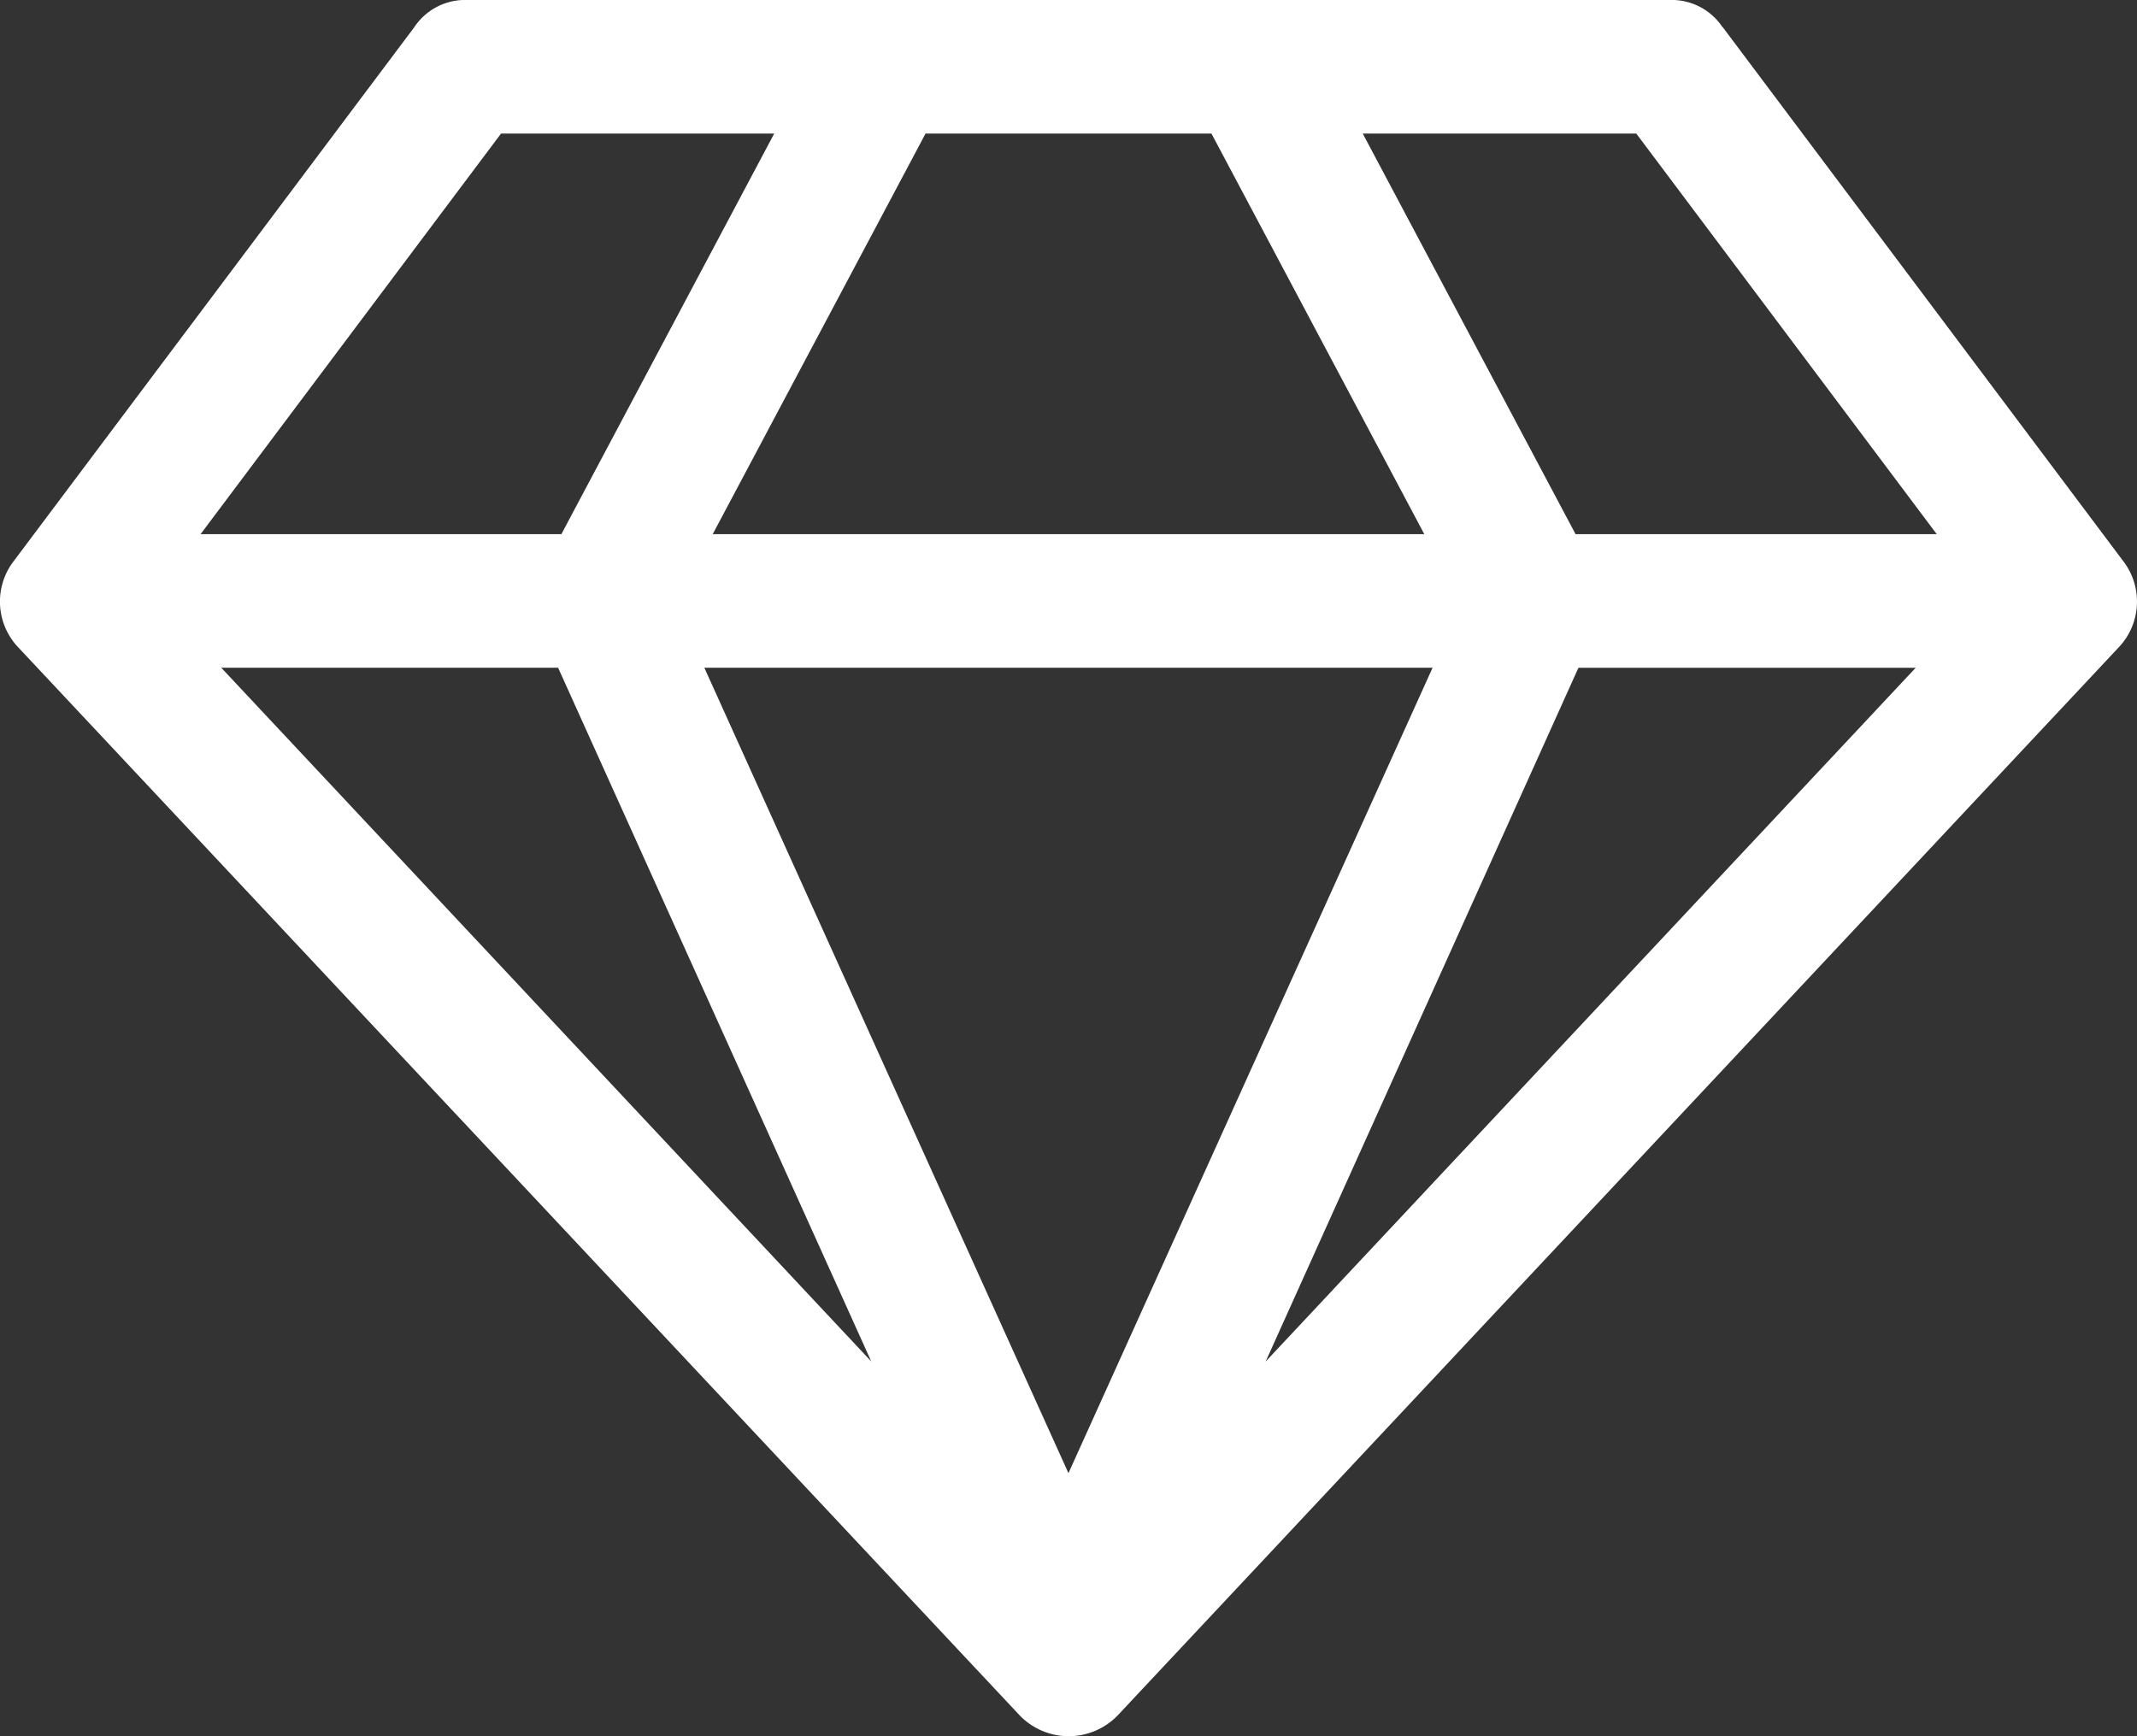 <svg xmlns="http://www.w3.org/2000/svg" width="44.356" height="36.037" viewBox="0 0 44.356 36.037">
  <rect x="0" y="0" width="44.356" height="36.037" fill="#333333" stroke="none"/>
  <path id="Path_74" data-name="Path 74" d="M4.592,189.954l13.492,14.4-6.5-14.4Zm17.585,16.719,7.558-16.719H14.619ZM11.652,187.182l4.418-8.316H10.4l-6.237,8.316h7.493Zm14.618,17.174,13.492-14.4h-7ZM14.793,187.182h14.77l-4.418-8.316H19.211Zm17.91,0H40.2l-6.237-8.316H28.285Zm3.054-10.525,8.316,11.088a1.378,1.378,0,0,1-.087,1.776L23.2,211.7a1.413,1.413,0,0,1-2.036,0L.369,189.521a1.378,1.378,0,0,1-.087-1.776L8.6,176.657a1.265,1.265,0,0,1,1.1-.563H34.652a1.265,1.265,0,0,1,1.1.563Z" transform="translate(0 -176.094)" fill="#fff"/>
</svg>
